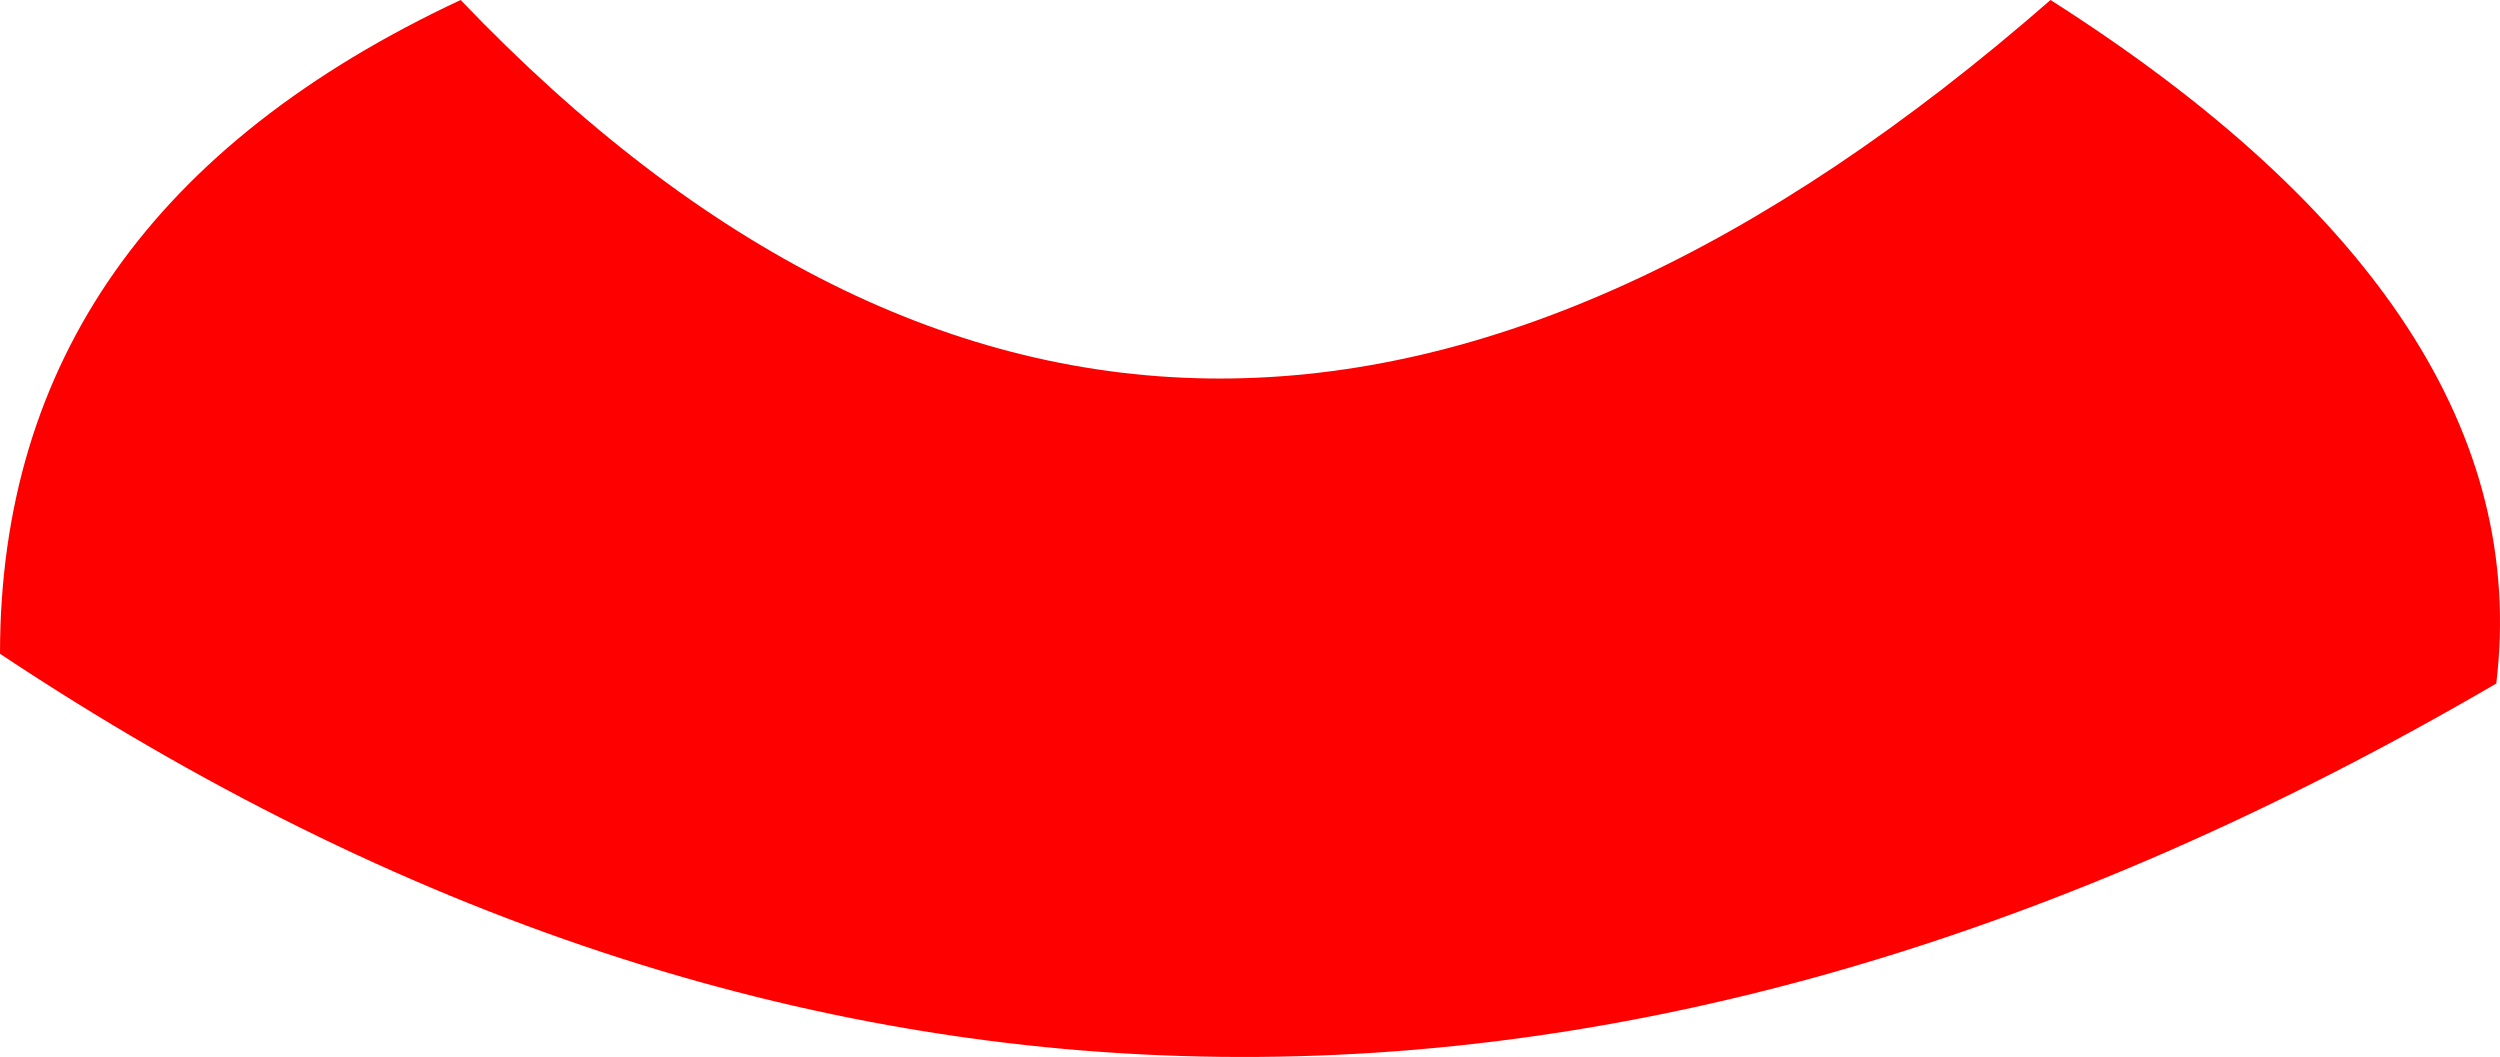 <?xml version="1.0" encoding="UTF-8" standalone="no"?>
<svg xmlns:xlink="http://www.w3.org/1999/xlink" height="71.15px" width="168.25px" xmlns="http://www.w3.org/2000/svg">
  <g transform="matrix(1.0, 0.0, 0.0, 1.0, 84.15, 35.6)">
    <path d="M83.85 10.4 Q-4.0 61.65 -84.15 8.4 -84.15 -21.1 -53.15 -35.6 -4.45 15.35 53.85 -35.6 86.85 -14.6 83.85 10.4" fill="#ff0000" fill-rule="evenodd" stroke="none"/>
  </g>
</svg>
